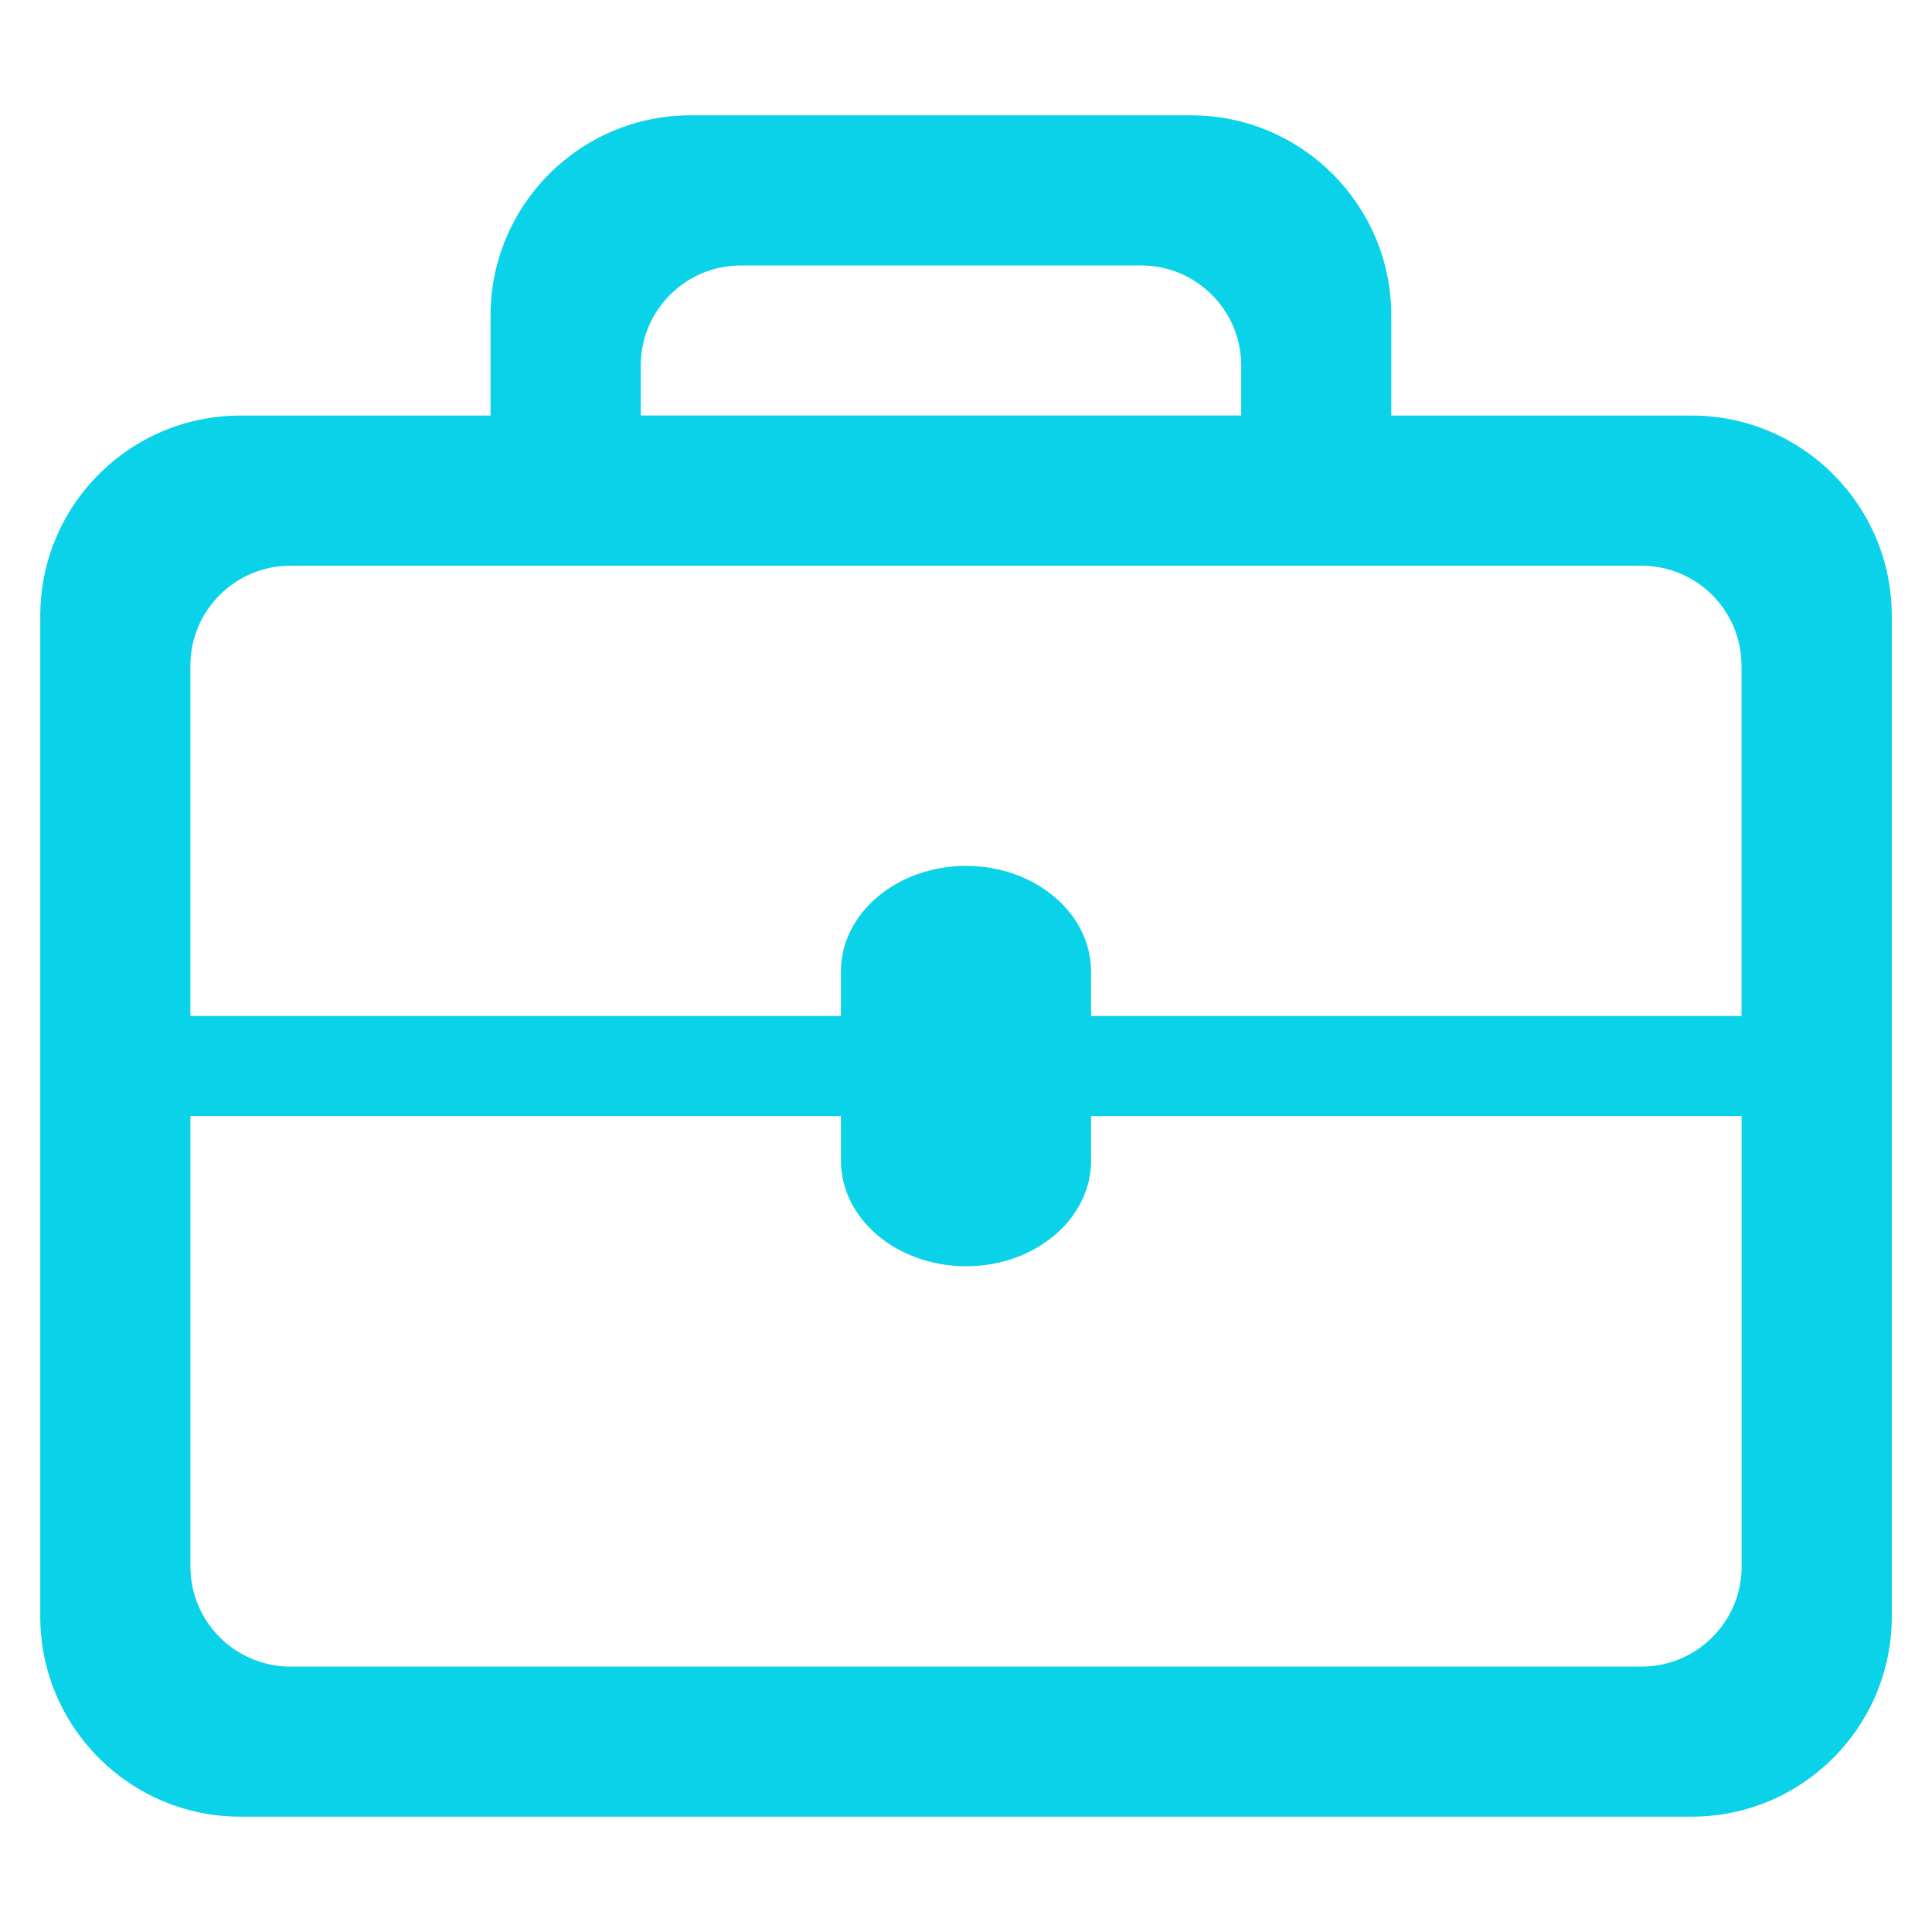 <?xml version="1.0" standalone="no"?><!DOCTYPE svg PUBLIC "-//W3C//DTD SVG 1.1//EN" "http://www.w3.org/Graphics/SVG/1.1/DTD/svg11.dtd"><svg t="1741201591211" class="icon" viewBox="0 0 1024 1024" version="1.1" xmlns="http://www.w3.org/2000/svg" p-id="2667" xmlns:xlink="http://www.w3.org/1999/xlink" width="64" height="64"><path d="M896.576 220.256l-159.168 0 0-53.024c0-58.592-47.552-106.112-106.144-106.112l-265.184 0c-58.592 0-106.08 47.52-106.08 106.112l0 53.024-132.576 0c-58.592 0-106.08 47.52-106.08 106.144l0 530.4c0 58.592 47.52 106.08 106.08 106.08l769.152 0c58.592 0 106.112-47.52 106.112-106.08l0-530.4c-0.032-58.592-47.52-106.144-106.112-106.144l0 0zM339.616 193.728c0-29.28 23.776-53.024 53.024-53.024l212.192 0c29.248 0 53.024 23.776 53.024 53.024l0 26.496-318.24 0 0-26.496zM923.104 830.304c0 29.248-23.776 53.024-53.024 53.024l-716.128 0c-29.28 0-53.024-23.776-53.024-53.024l0-238.752 344.8 0 0 23.616c0 30.912 29.696 55.968 66.304 55.968s66.272-25.056 66.272-55.968l0-23.616 344.8 0 0 238.752 0.032 0zM923.104 538.496l-344.832 0 0-23.616c0-30.88-29.728-55.936-66.272-55.936s-66.304 25.056-66.304 55.936l0 23.616-344.8 0 0-185.632c0-29.28 23.776-53.024 53.024-53.024l716.096 0c29.28 0 53.024 23.744 53.024 53.024l0 185.632 0.096 0z" fill="#0AD2E9" p-id="2668"></path></svg>